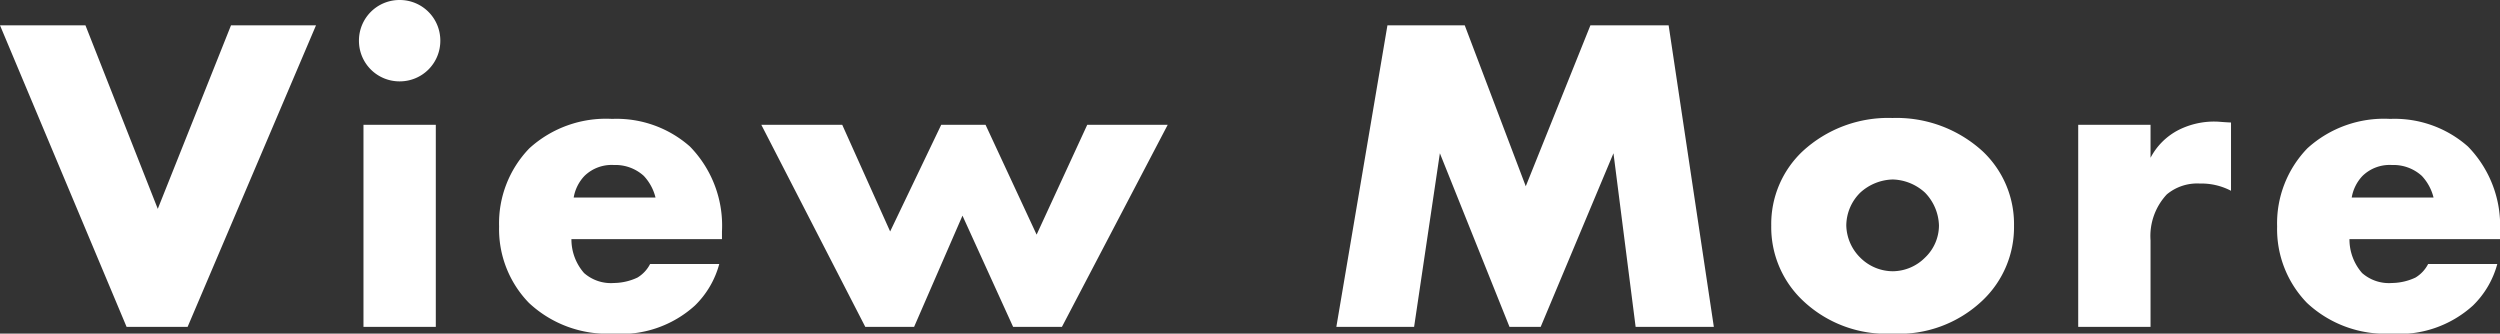 <svg xmlns="http://www.w3.org/2000/svg" width="110.6" height="14.76" viewBox="0 0 110.6 14.76">
  <rect x="0" y="0" width="110.6" height="14.76" fill="#333333" stroke="none"/>
  <path id="パス_27" data-name="パス 27" d="M0-13.34,5.6,0H8.3l5.68-13.34H10.22L6.98-5.22l-3.2-8.12Zm16.08,4.4V0h3.2V-8.94Zm-.2-3.72a1.793,1.793,0,0,0,1.8,1.8,1.793,1.793,0,0,0,1.8-1.8,1.793,1.793,0,0,0-1.8-1.8A1.793,1.793,0,0,0,15.88-12.66ZM31.94-4.22a5.005,5.005,0,0,0-1.42-3.76A4.9,4.9,0,0,0,27.08-9.2a5.034,5.034,0,0,0-3.66,1.3,4.771,4.771,0,0,0-1.34,3.46A4.682,4.682,0,0,0,23.4-1.06,5.07,5.07,0,0,0,27.1.3,4.859,4.859,0,0,0,30.74-.94a4.019,4.019,0,0,0,1.08-1.84H28.76a1.489,1.489,0,0,1-.56.6,2.525,2.525,0,0,1-1.04.24,1.8,1.8,0,0,1-1.32-.44,2.258,2.258,0,0,1-.56-1.5h6.66Zm-6.56-1.5a1.825,1.825,0,0,1,.48-.96,1.719,1.719,0,0,1,1.3-.48,1.864,1.864,0,0,1,1.32.48,2.145,2.145,0,0,1,.52.96Zm8.3-3.22L38.28,0h2.16l2.14-4.92L44.82,0h2.16l4.68-8.94H48.1L45.86-4.08,43.6-8.94H41.64L39.38-4.22,37.26-8.94ZM62.56,0,63.7-7.68,66.78,0h1.38l3.22-7.68L72.36,0h3.46l-2-13.34H70.36L67.5-6.22l-2.7-7.12H61.38L59.12,0ZM83.74-6.52a2.2,2.2,0,0,1,1.42.58,2.171,2.171,0,0,1,.62,1.46,1.972,1.972,0,0,1-.62,1.42,2.034,2.034,0,0,1-1.42.6,2.045,2.045,0,0,1-1.44-.6,2.066,2.066,0,0,1-.62-1.42,2.062,2.062,0,0,1,.62-1.46A2.211,2.211,0,0,1,83.74-6.52ZM89.1-4.48a4.419,4.419,0,0,0-1.38-3.28,5.647,5.647,0,0,0-4-1.48,5.582,5.582,0,0,0-3.98,1.48,4.419,4.419,0,0,0-1.38,3.28,4.461,4.461,0,0,0,1.38,3.3A5.36,5.36,0,0,0,83.72.3a5.364,5.364,0,0,0,4-1.48A4.461,4.461,0,0,0,89.1-4.48ZM91.94,0h3.2V-3.82a2.7,2.7,0,0,1,.72-2.04,2.1,2.1,0,0,1,1.46-.48,2.823,2.823,0,0,1,1.38.32V-9.04c-.42-.02-.56-.04-.64-.04a3.491,3.491,0,0,0-1.66.36,2.884,2.884,0,0,0-1.26,1.24V-8.94h-3.2ZM110.6-4.22a5.005,5.005,0,0,0-1.42-3.76,4.9,4.9,0,0,0-3.44-1.22,5.034,5.034,0,0,0-3.66,1.3,4.771,4.771,0,0,0-1.34,3.46,4.682,4.682,0,0,0,1.32,3.38A5.07,5.07,0,0,0,105.76.3,4.859,4.859,0,0,0,109.4-.94a4.019,4.019,0,0,0,1.08-1.84h-3.06a1.489,1.489,0,0,1-.56.6,2.525,2.525,0,0,1-1.04.24,1.8,1.8,0,0,1-1.32-.44,2.258,2.258,0,0,1-.56-1.5h6.66Zm-6.56-1.5a1.825,1.825,0,0,1,.48-.96,1.72,1.72,0,0,1,1.3-.48,1.864,1.864,0,0,1,1.32.48,2.145,2.145,0,0,1,.52.96Z" transform="translate(0 14.46)" fill="#fff"/>
</svg>
